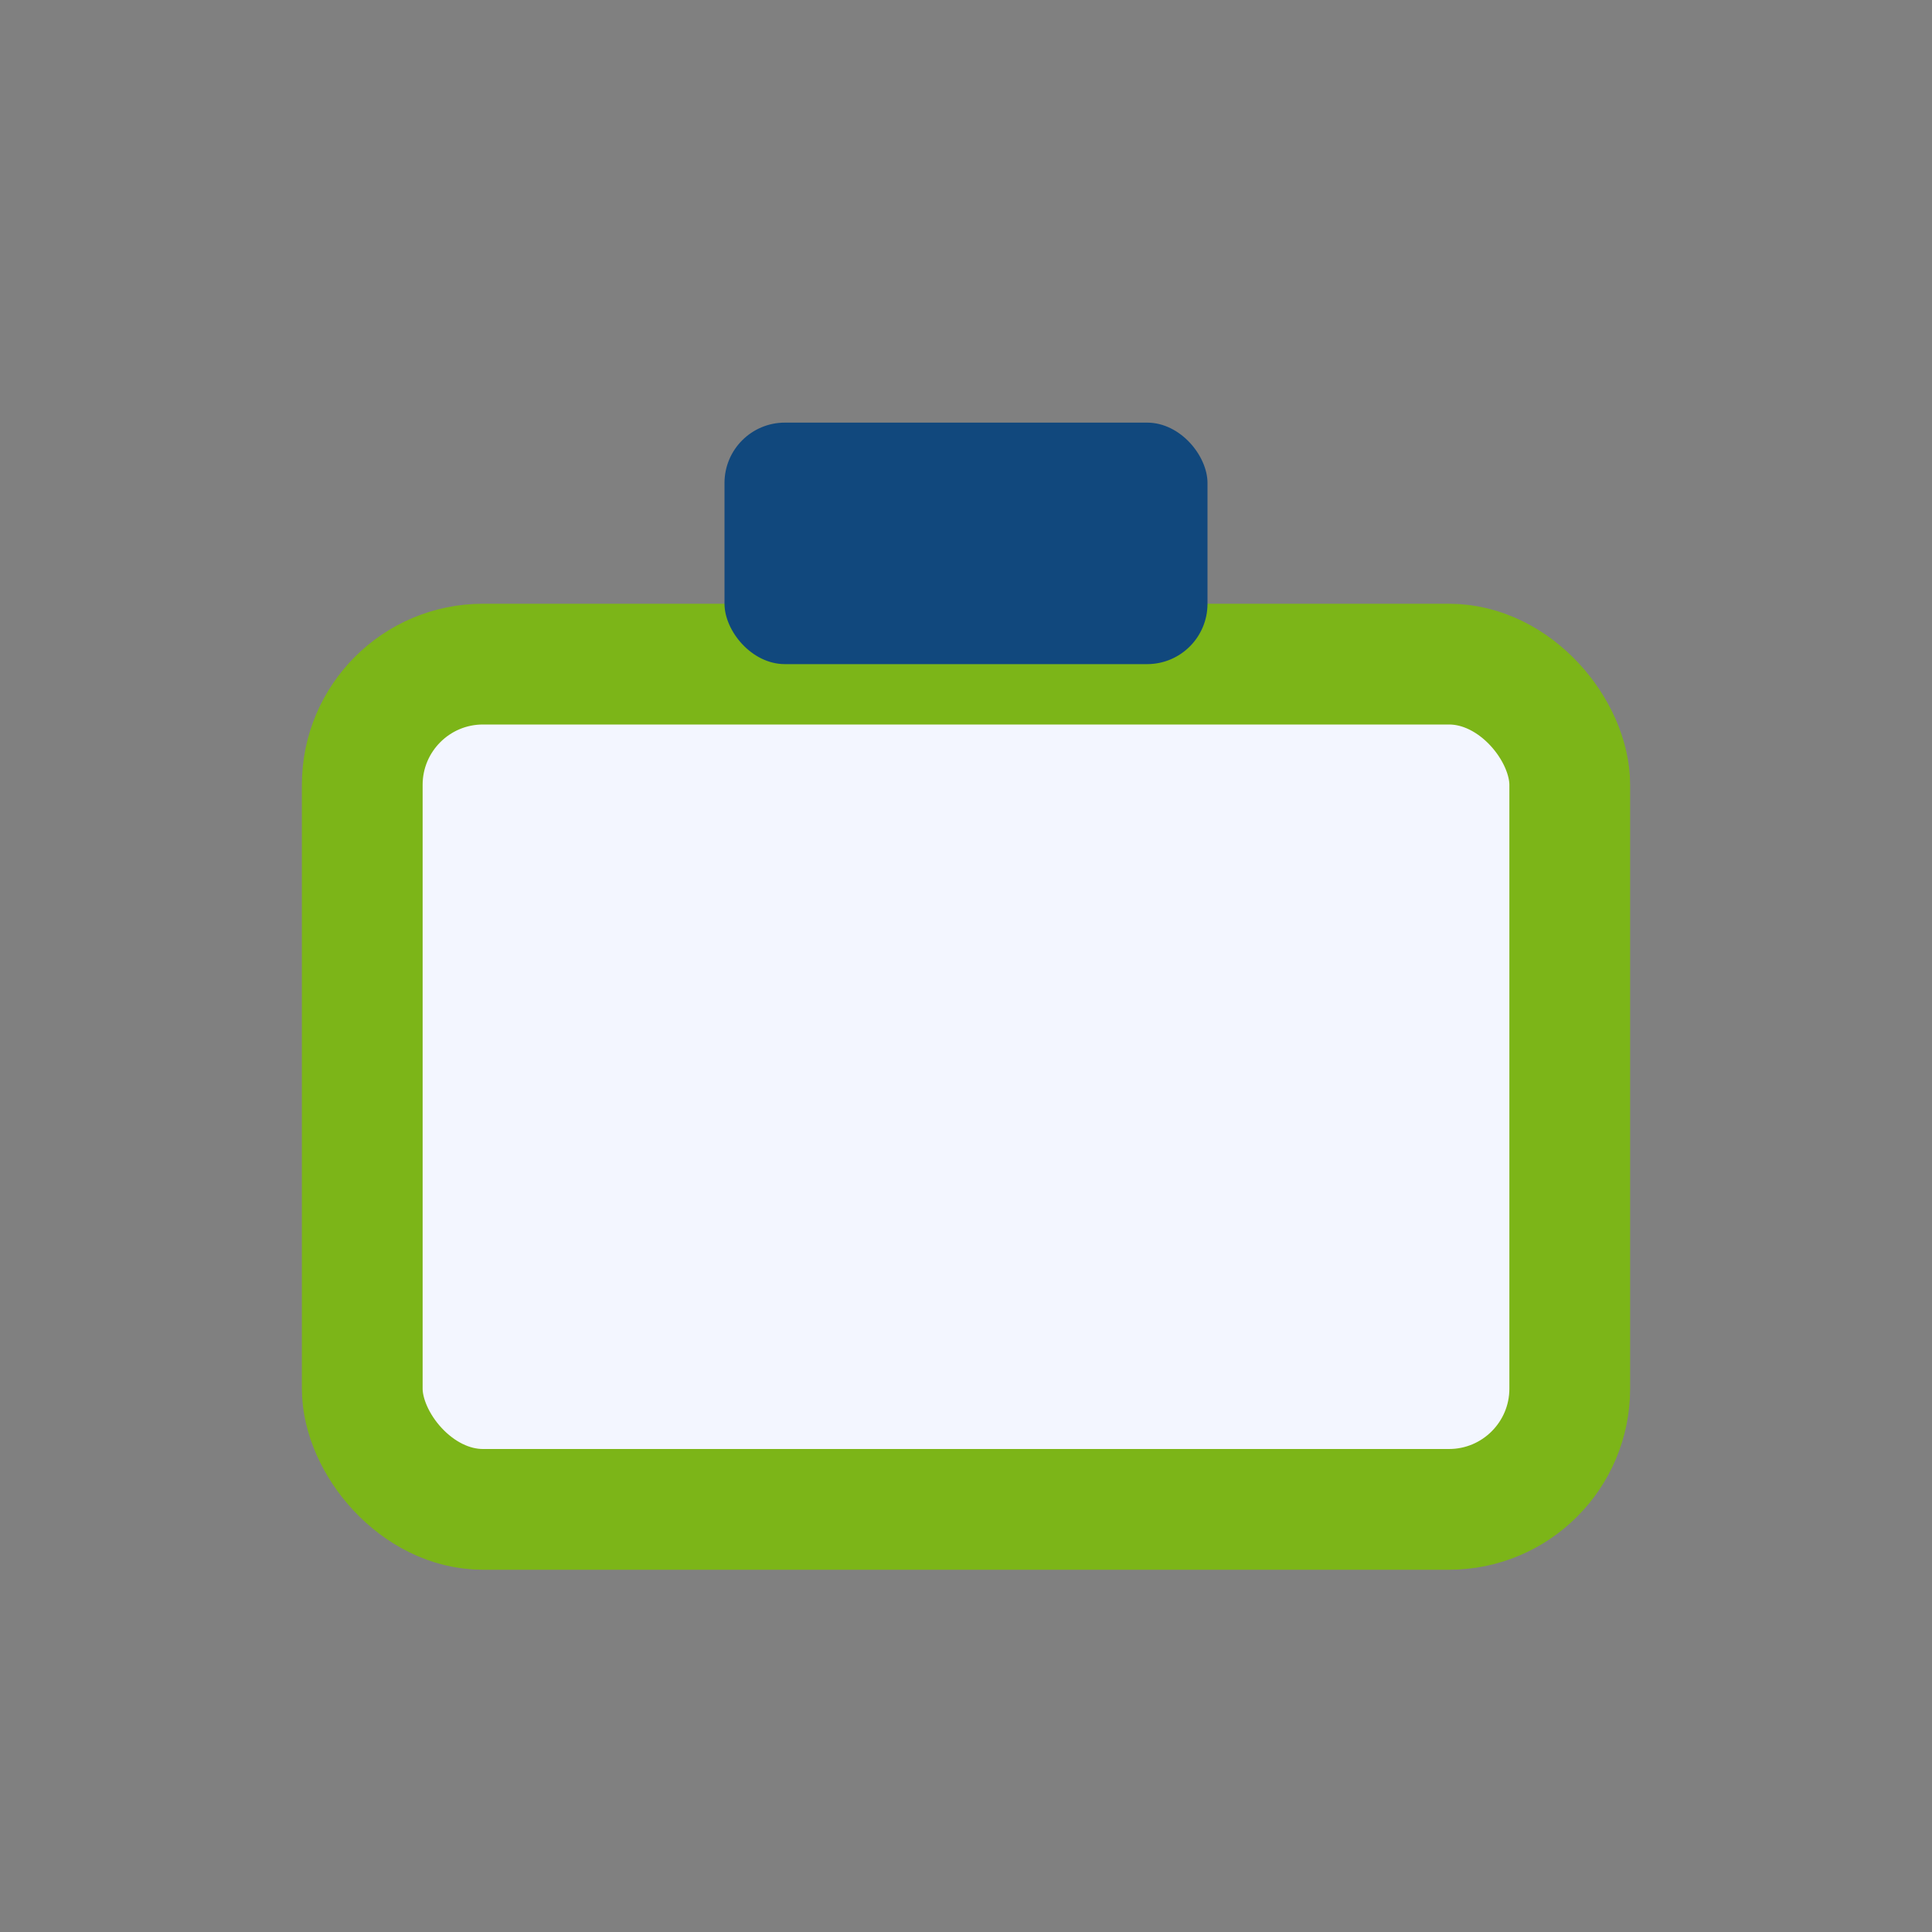 <?xml version="1.0" encoding="UTF-8"?>
<svg xmlns="http://www.w3.org/2000/svg" width="32" height="32" viewBox="0 0 32 32"><rect x="0" y="0" width="32" height="32" fill="#808080" stroke="none"/><rect x="6" y="11" width="20" height="14" rx="2" fill="#F3F6FF" stroke="#7CB518" stroke-width="2"/><rect x="12" y="7" width="8" height="4" rx="1" fill="#11487D"/></svg>